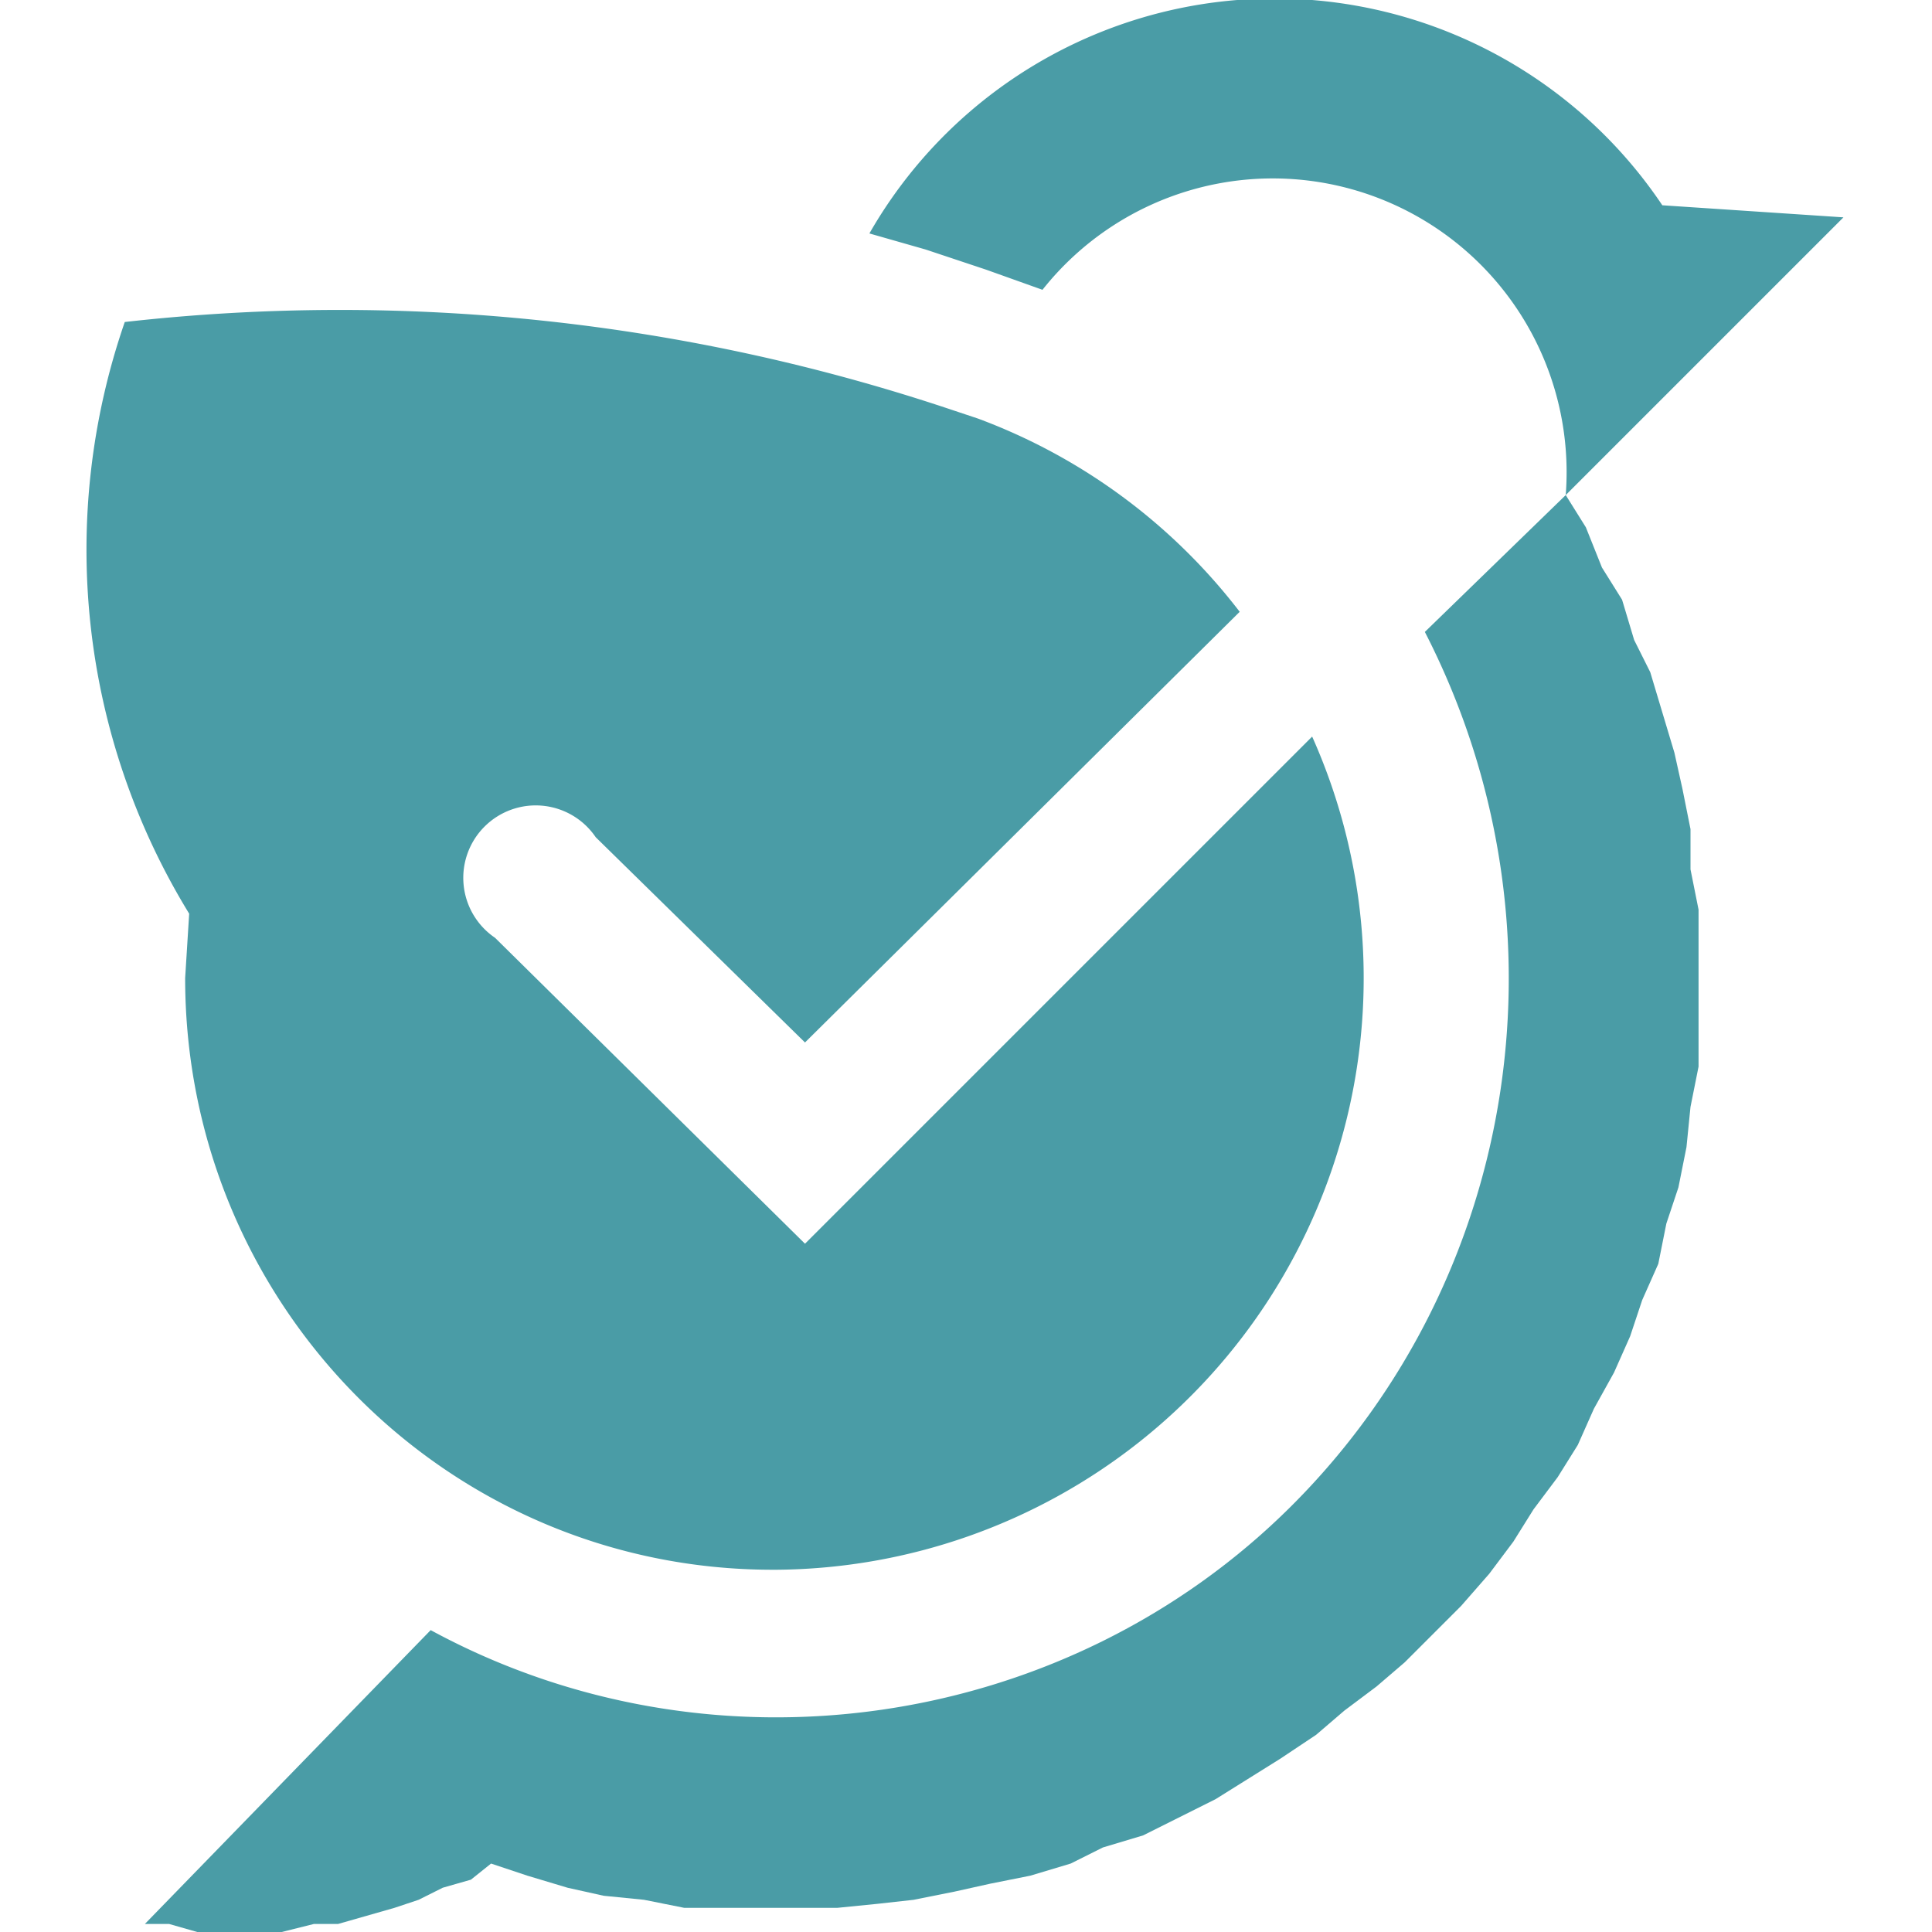 <svg xmlns="http://www.w3.org/2000/svg" viewBox="0 0 48 48"><g fill="#4a9ca6"><path d="M38.9 12.3a7.3 7.3 0 0 0-13-5.1l-1.4-.5-1.5-.5-1.4-.4a11.6 11.6 0 0 1 19.7-.7l4.5.3-6.9 6.9ZM42.2 24.5v2l-.2 1-.1 1-.2 1-.3.9-.2 1-.4.9-.3.9-.4.9-.5.9-.4.9-.5.8-.6.8-.5.8-.6.8-.7.8-.7.7-.7.7-.7.6-.8.6-.7.6-.9.6-.8.5-.8.5-1 .5-.8.4-1 .3-.8.4-1 .3-1 .2-.9.2-1 .2-.9.1-1 .1H17l-1-.2-1-.1-.9-.2-1-.3-.9-.3-.5.4-.7.2-.6.3-.6.2-.7.2-.7.2h-.6L7 48H4.9l-.7-.2h-.6l7.1-7.3c7 3.8 15.8 2.5 21.4-3.1 5.7-5.7 7-14.5 3.3-21.7l3.5-3.4.5.8.4 1 .5.8.3 1 .4.8.3 1 .3 1 .2.9.2 1v1l.2 1v2Z"/><path fill-rule="evenodd" d="M19.3 39a14.7 14.7 0 0 0 13.3-20.7L20 30.9l-7.7-7.6a1.8 1.8 0 1 1 2.5-2.5l5.2 5.1 10.8-10.7a14.6 14.6 0 0 0-6.5-4.8l-.6-.2A47.8 47.8 0 0 0 3.1 8a17.3 17.3 0 0 0 1.6 14.7l-.1 1.6c0 8.1 6.5 14.7 14.6 14.7Z"/></g></svg>